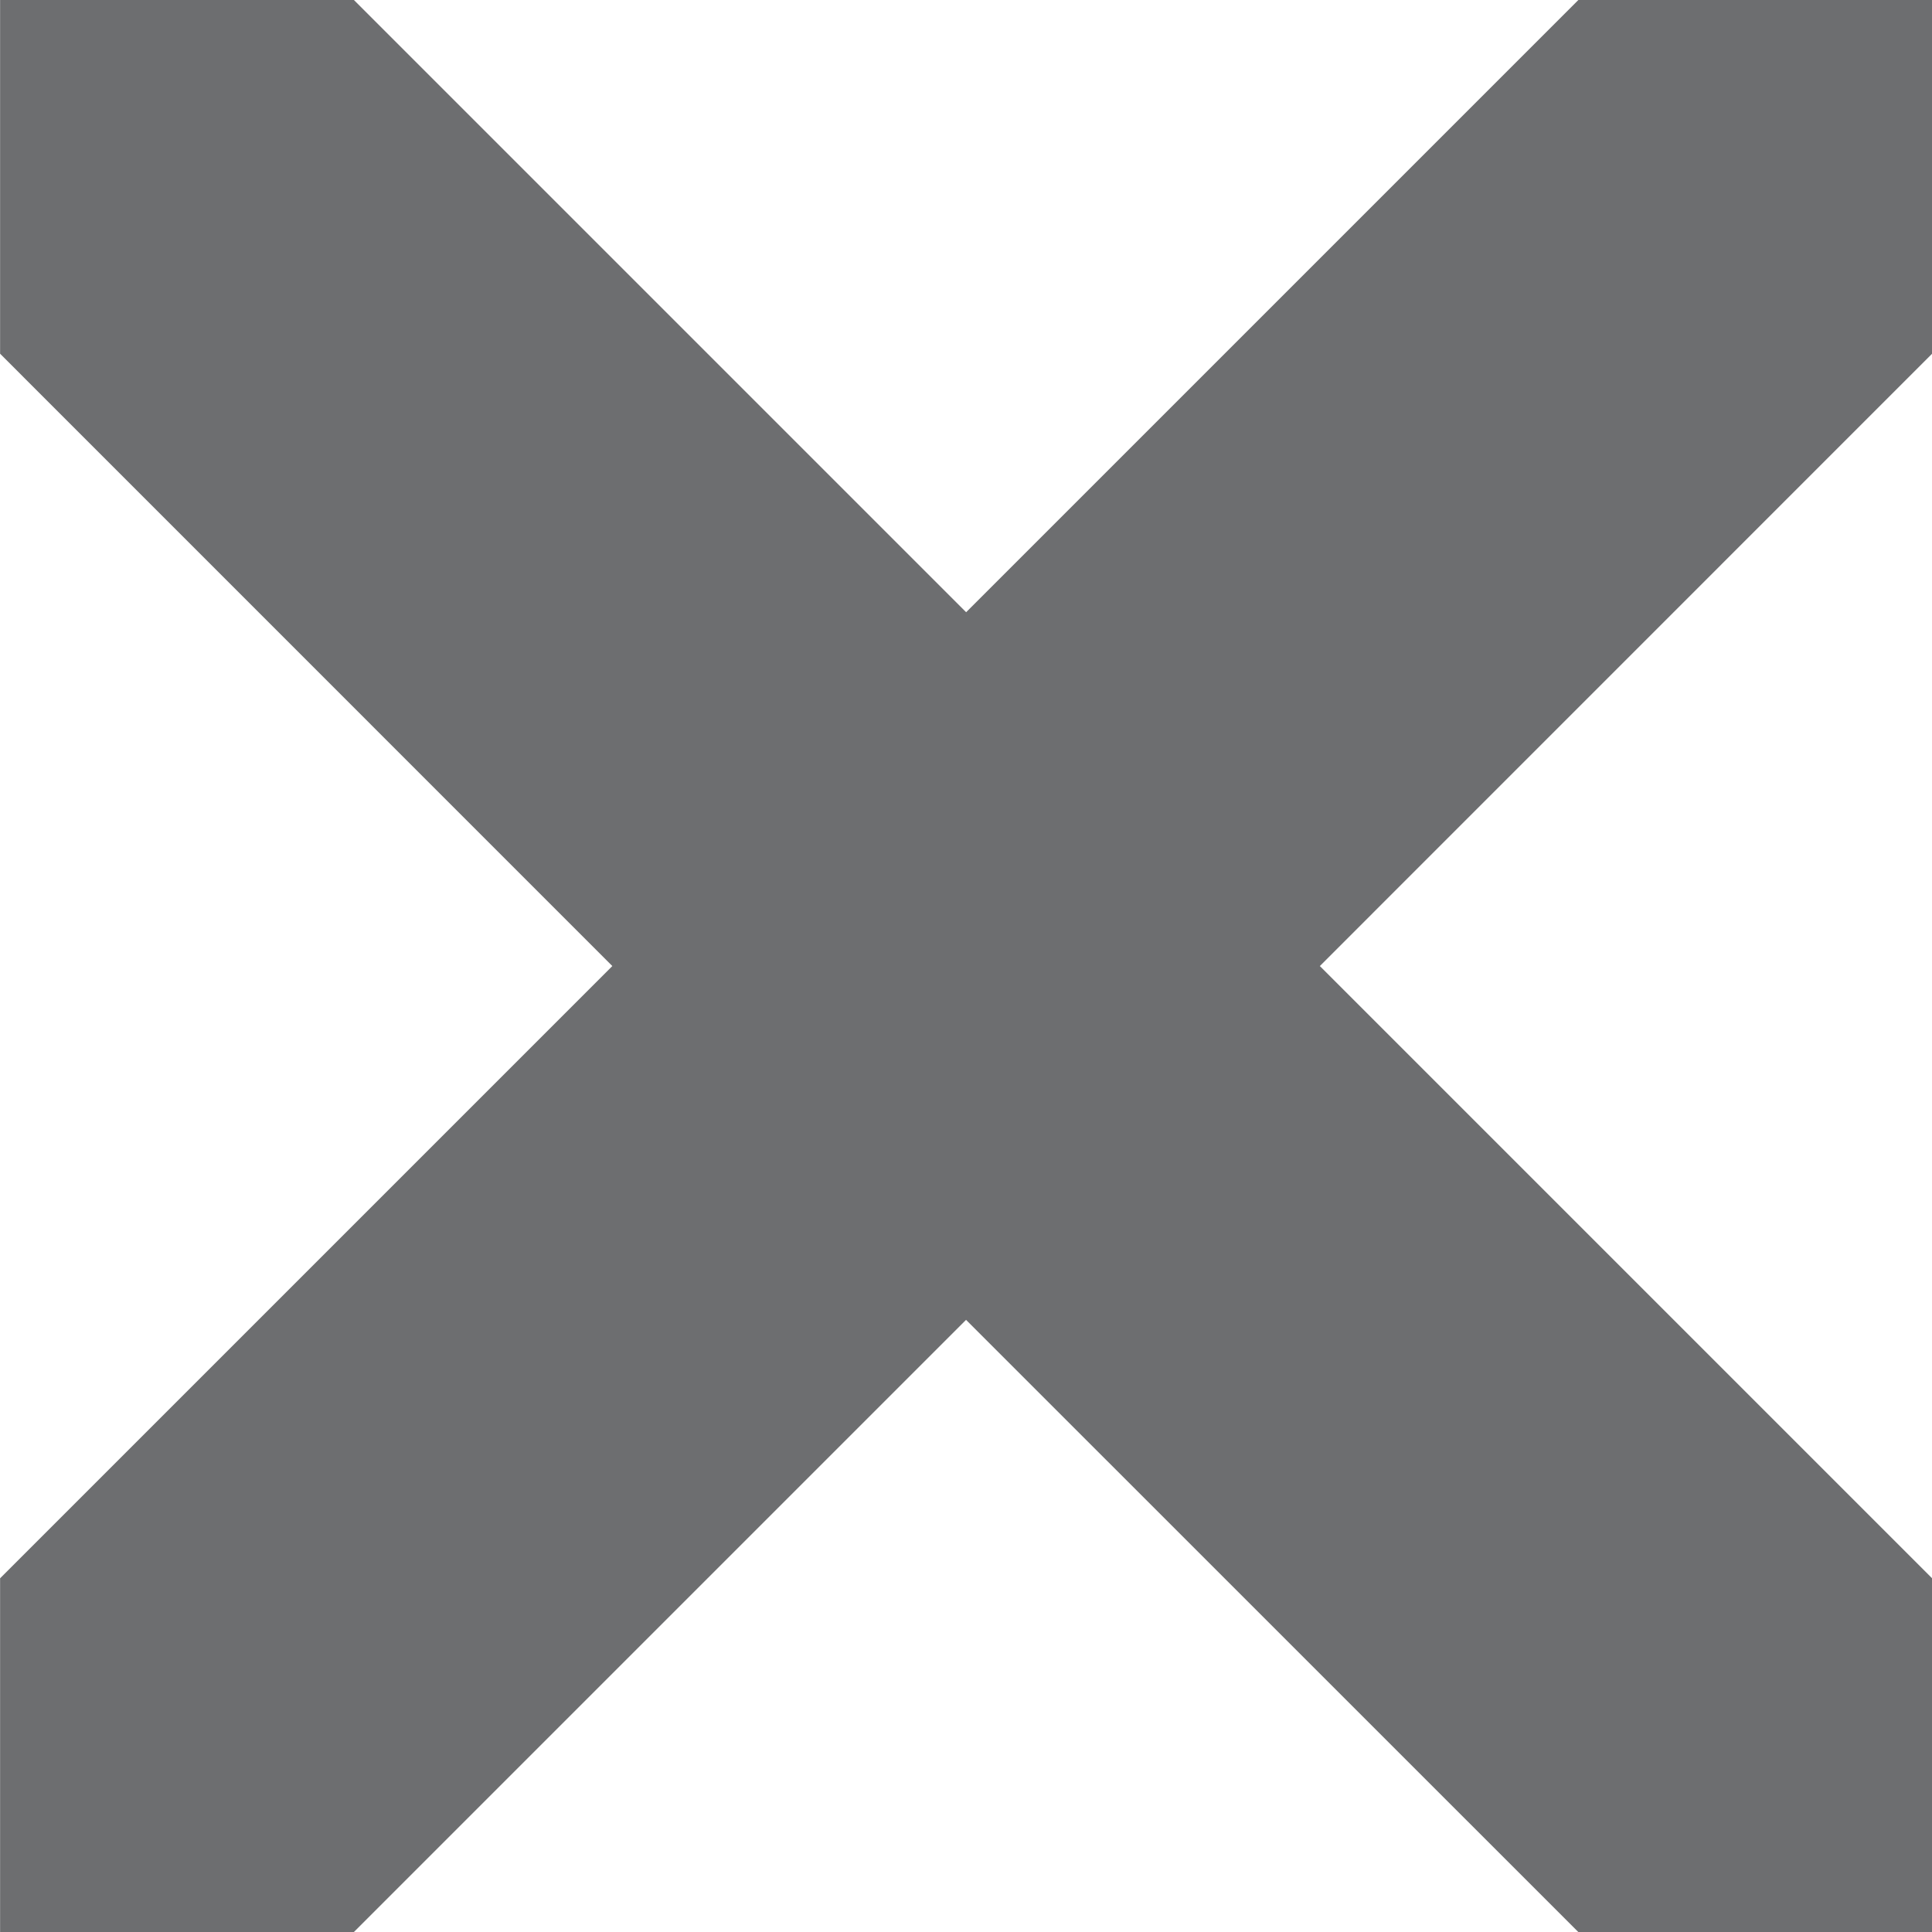 <svg xmlns="http://www.w3.org/2000/svg" width="21.591" height="21.592" viewBox="0 0 21.591 21.592"><defs><style>.a{fill:#6d6e70;}</style></defs><path class="a" d="M-423.567,10124.386h3.954v-3.953h0l-6.842-6.842,6.842-6.843h0v-3.953h-3.953l-6.842,6.842-6.842-6.842h-3.954v3.953h0l6.842,6.843-6.842,6.842h0v3.954h3.953l6.842-6.842Z" transform="translate(441.205 -10102.795)"/></svg>